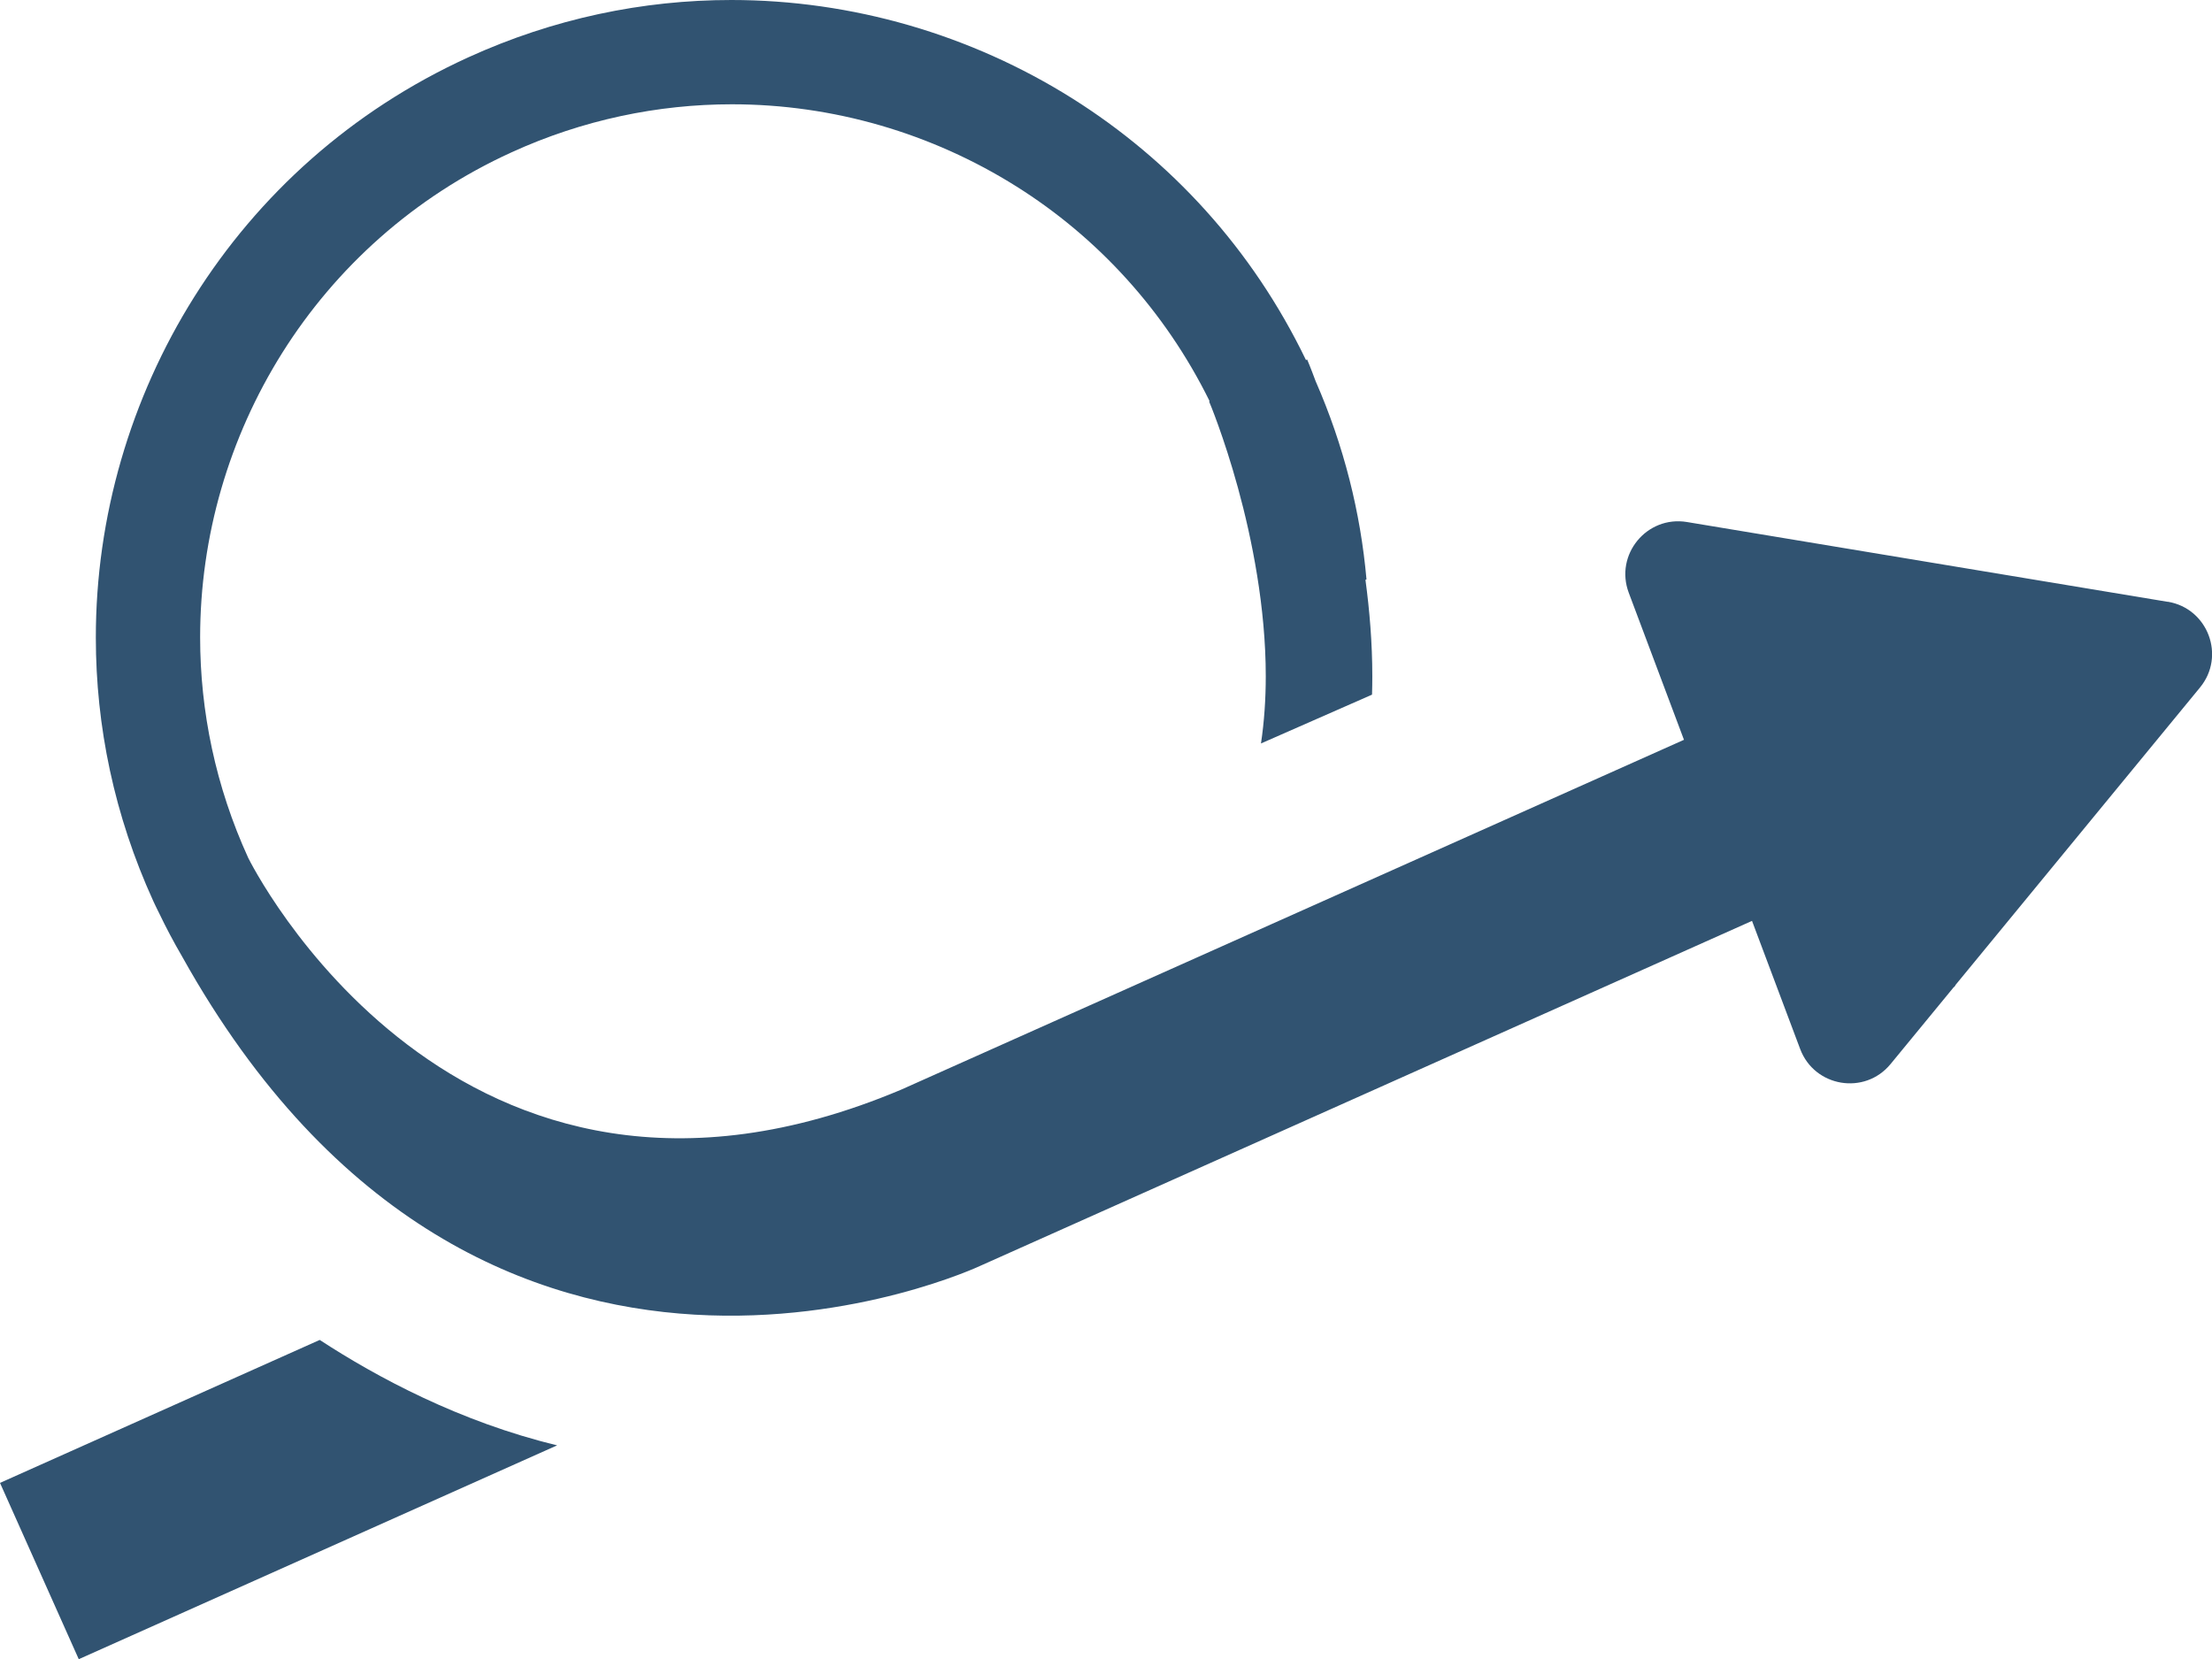 <svg viewBox="0 0 235.64 176.75" xmlns="http://www.w3.org/2000/svg"><g fill="#315371"><path d="m230.92 64.11-51.21-8.5c-4.28-.71-7.73 3.48-6.2 7.54l5.88 15.66-83.37 37.26c-47.59 20.09-69.55-24.63-69.58-24.69-3.47-7.59-5.12-15.61-5.12-23.48 0-10.78 3.08-21.29 8.76-30.33 5.68-9.03 14-16.6 24.41-21.34 7.59-3.47 15.61-5.12 23.48-5.12 10.78 0 21.29 3.08 30.32 8.76 8.58 5.39 15.8 13.2 20.57 22.87l-.06.02s0 0 0 0c.05.11 1.57 3.73 3.07 9.18 1.51 5.48 2.97 12.8 2.97 20.1 0 2.41-.16 4.82-.51 7.16l11.83-5.2c.02-.66.03-1.31.03-1.96 0-3.55-.29-7.01-.73-10.27l.11-.05c-.63-7.11-2.4-14.22-5.42-21.12-.52-1.41-.87-2.23-.9-2.3l-.13.05c-5.72-11.86-14.44-21.29-24.88-27.86-10.82-6.8-23.46-10.49-36.33-10.49-9.41 0-18.93 1.96-28.05 6.12-12.48 5.7-22.35 14.68-29.16 25.5-6.8 10.81-10.5 23.45-10.49 36.32 0 9.4 1.96 18.93 6.12 28.05.14.32.3.62.45.94.05.1.1.2.15.3.77 1.61 1.6 3.17 2.48 4.68 32.22 57.78 85.01 32.94 85.01 32.94l82.22-36.75 5.13 13.65c1.53 4.06 6.88 4.95 9.63 1.6l6.78-8.25v.07s.16-.27.16-.27l26.02-31.66c2.76-3.35.85-8.43-3.43-9.14z"/><path d="m0 157.97 8.39 18.78 50.96-22.78c-10.36-2.5-19.21-7.26-25.29-11.23z"/></g></svg>
